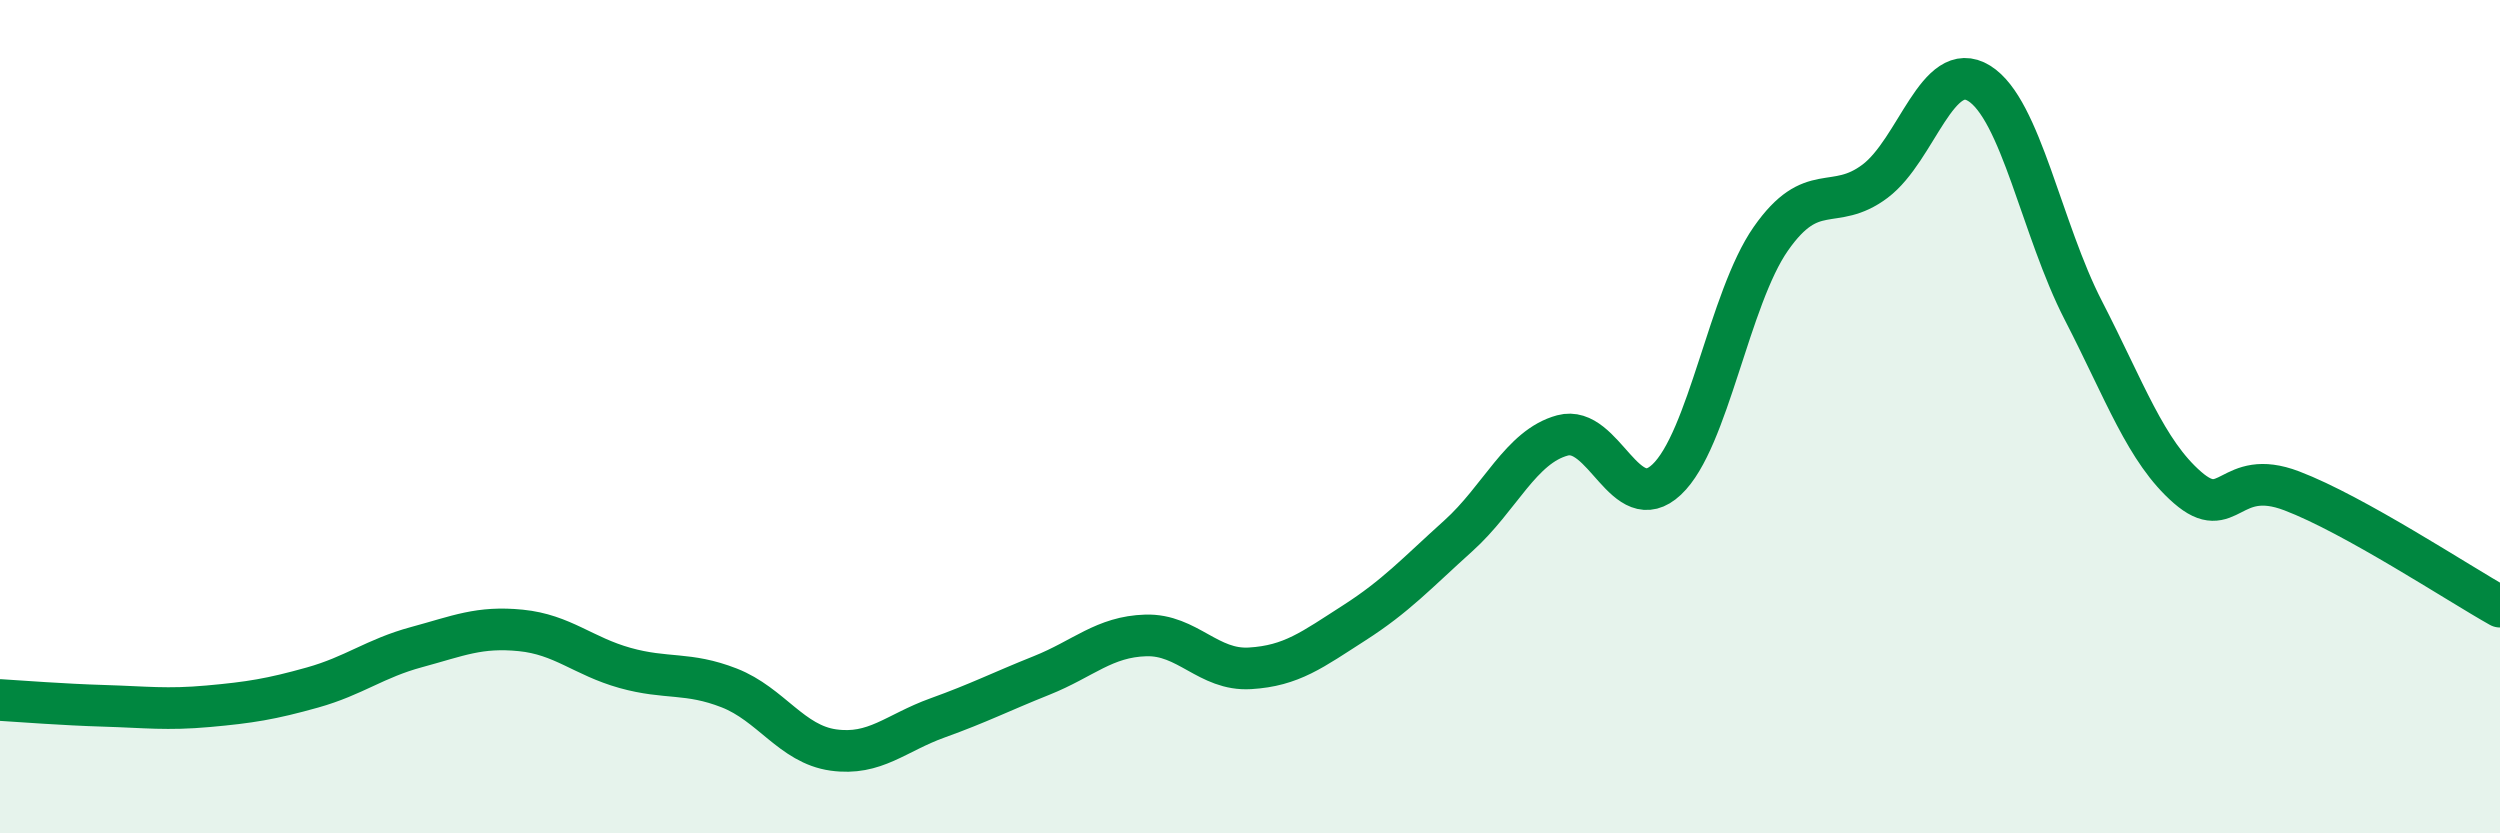 
    <svg width="60" height="20" viewBox="0 0 60 20" xmlns="http://www.w3.org/2000/svg">
      <path
        d="M 0,16.8 C 0.5,16.83 1.5,16.91 2.5,16.94 C 3.5,16.97 4,17.04 5,16.95 C 6,16.86 6.5,16.78 7.5,16.5 C 8.5,16.22 9,15.8 10,15.53 C 11,15.26 11.5,15.03 12.5,15.13 C 13.5,15.23 14,15.75 15,16.03 C 16,16.31 16.5,16.12 17.5,16.51 C 18.5,16.9 19,17.86 20,18 C 21,18.14 21.5,17.59 22.5,17.23 C 23.5,16.87 24,16.61 25,16.21 C 26,15.81 26.5,15.28 27.5,15.25 C 28.5,15.22 29,16.1 30,16.04 C 31,15.98 31.5,15.59 32.5,14.95 C 33.5,14.31 34,13.76 35,12.86 C 36,11.96 36.5,10.72 37.5,10.45 C 38.5,10.18 39,12.45 40,11.51 C 41,10.57 41.5,7.16 42.5,5.73 C 43.5,4.3 44,5.1 45,4.35 C 46,3.6 46.5,1.38 47.5,2 C 48.5,2.62 49,5.51 50,7.45 C 51,9.39 51.5,10.83 52.5,11.7 C 53.5,12.57 53.5,11.21 55,11.78 C 56.5,12.35 59,14 60,14.56L60 20L0 20Z"
        fill="#008740"
        opacity="0.1"
        stroke-linecap="round"
        stroke-linejoin="round"
      />
      <path
        d="M 0,16.8 C 0.5,16.83 1.5,16.91 2.5,16.94 C 3.5,16.97 4,17.04 5,16.95 C 6,16.86 6.5,16.78 7.5,16.5 C 8.5,16.22 9,15.8 10,15.53 C 11,15.26 11.5,15.03 12.5,15.13 C 13.5,15.23 14,15.75 15,16.03 C 16,16.31 16.5,16.12 17.5,16.51 C 18.5,16.9 19,17.86 20,18 C 21,18.14 21.5,17.59 22.5,17.23 C 23.5,16.87 24,16.61 25,16.21 C 26,15.81 26.5,15.28 27.5,15.25 C 28.5,15.22 29,16.1 30,16.04 C 31,15.98 31.5,15.59 32.5,14.95 C 33.5,14.31 34,13.76 35,12.86 C 36,11.96 36.5,10.72 37.5,10.45 C 38.5,10.18 39,12.45 40,11.51 C 41,10.57 41.5,7.16 42.5,5.73 C 43.5,4.3 44,5.1 45,4.35 C 46,3.6 46.5,1.38 47.5,2 C 48.5,2.62 49,5.51 50,7.45 C 51,9.39 51.5,10.83 52.5,11.7 C 53.5,12.57 53.5,11.21 55,11.78 C 56.5,12.35 59,14 60,14.56"
        stroke="#008740"
        stroke-width="1"
        fill="none"
        stroke-linecap="round"
        stroke-linejoin="round"
      />
    </svg>
  